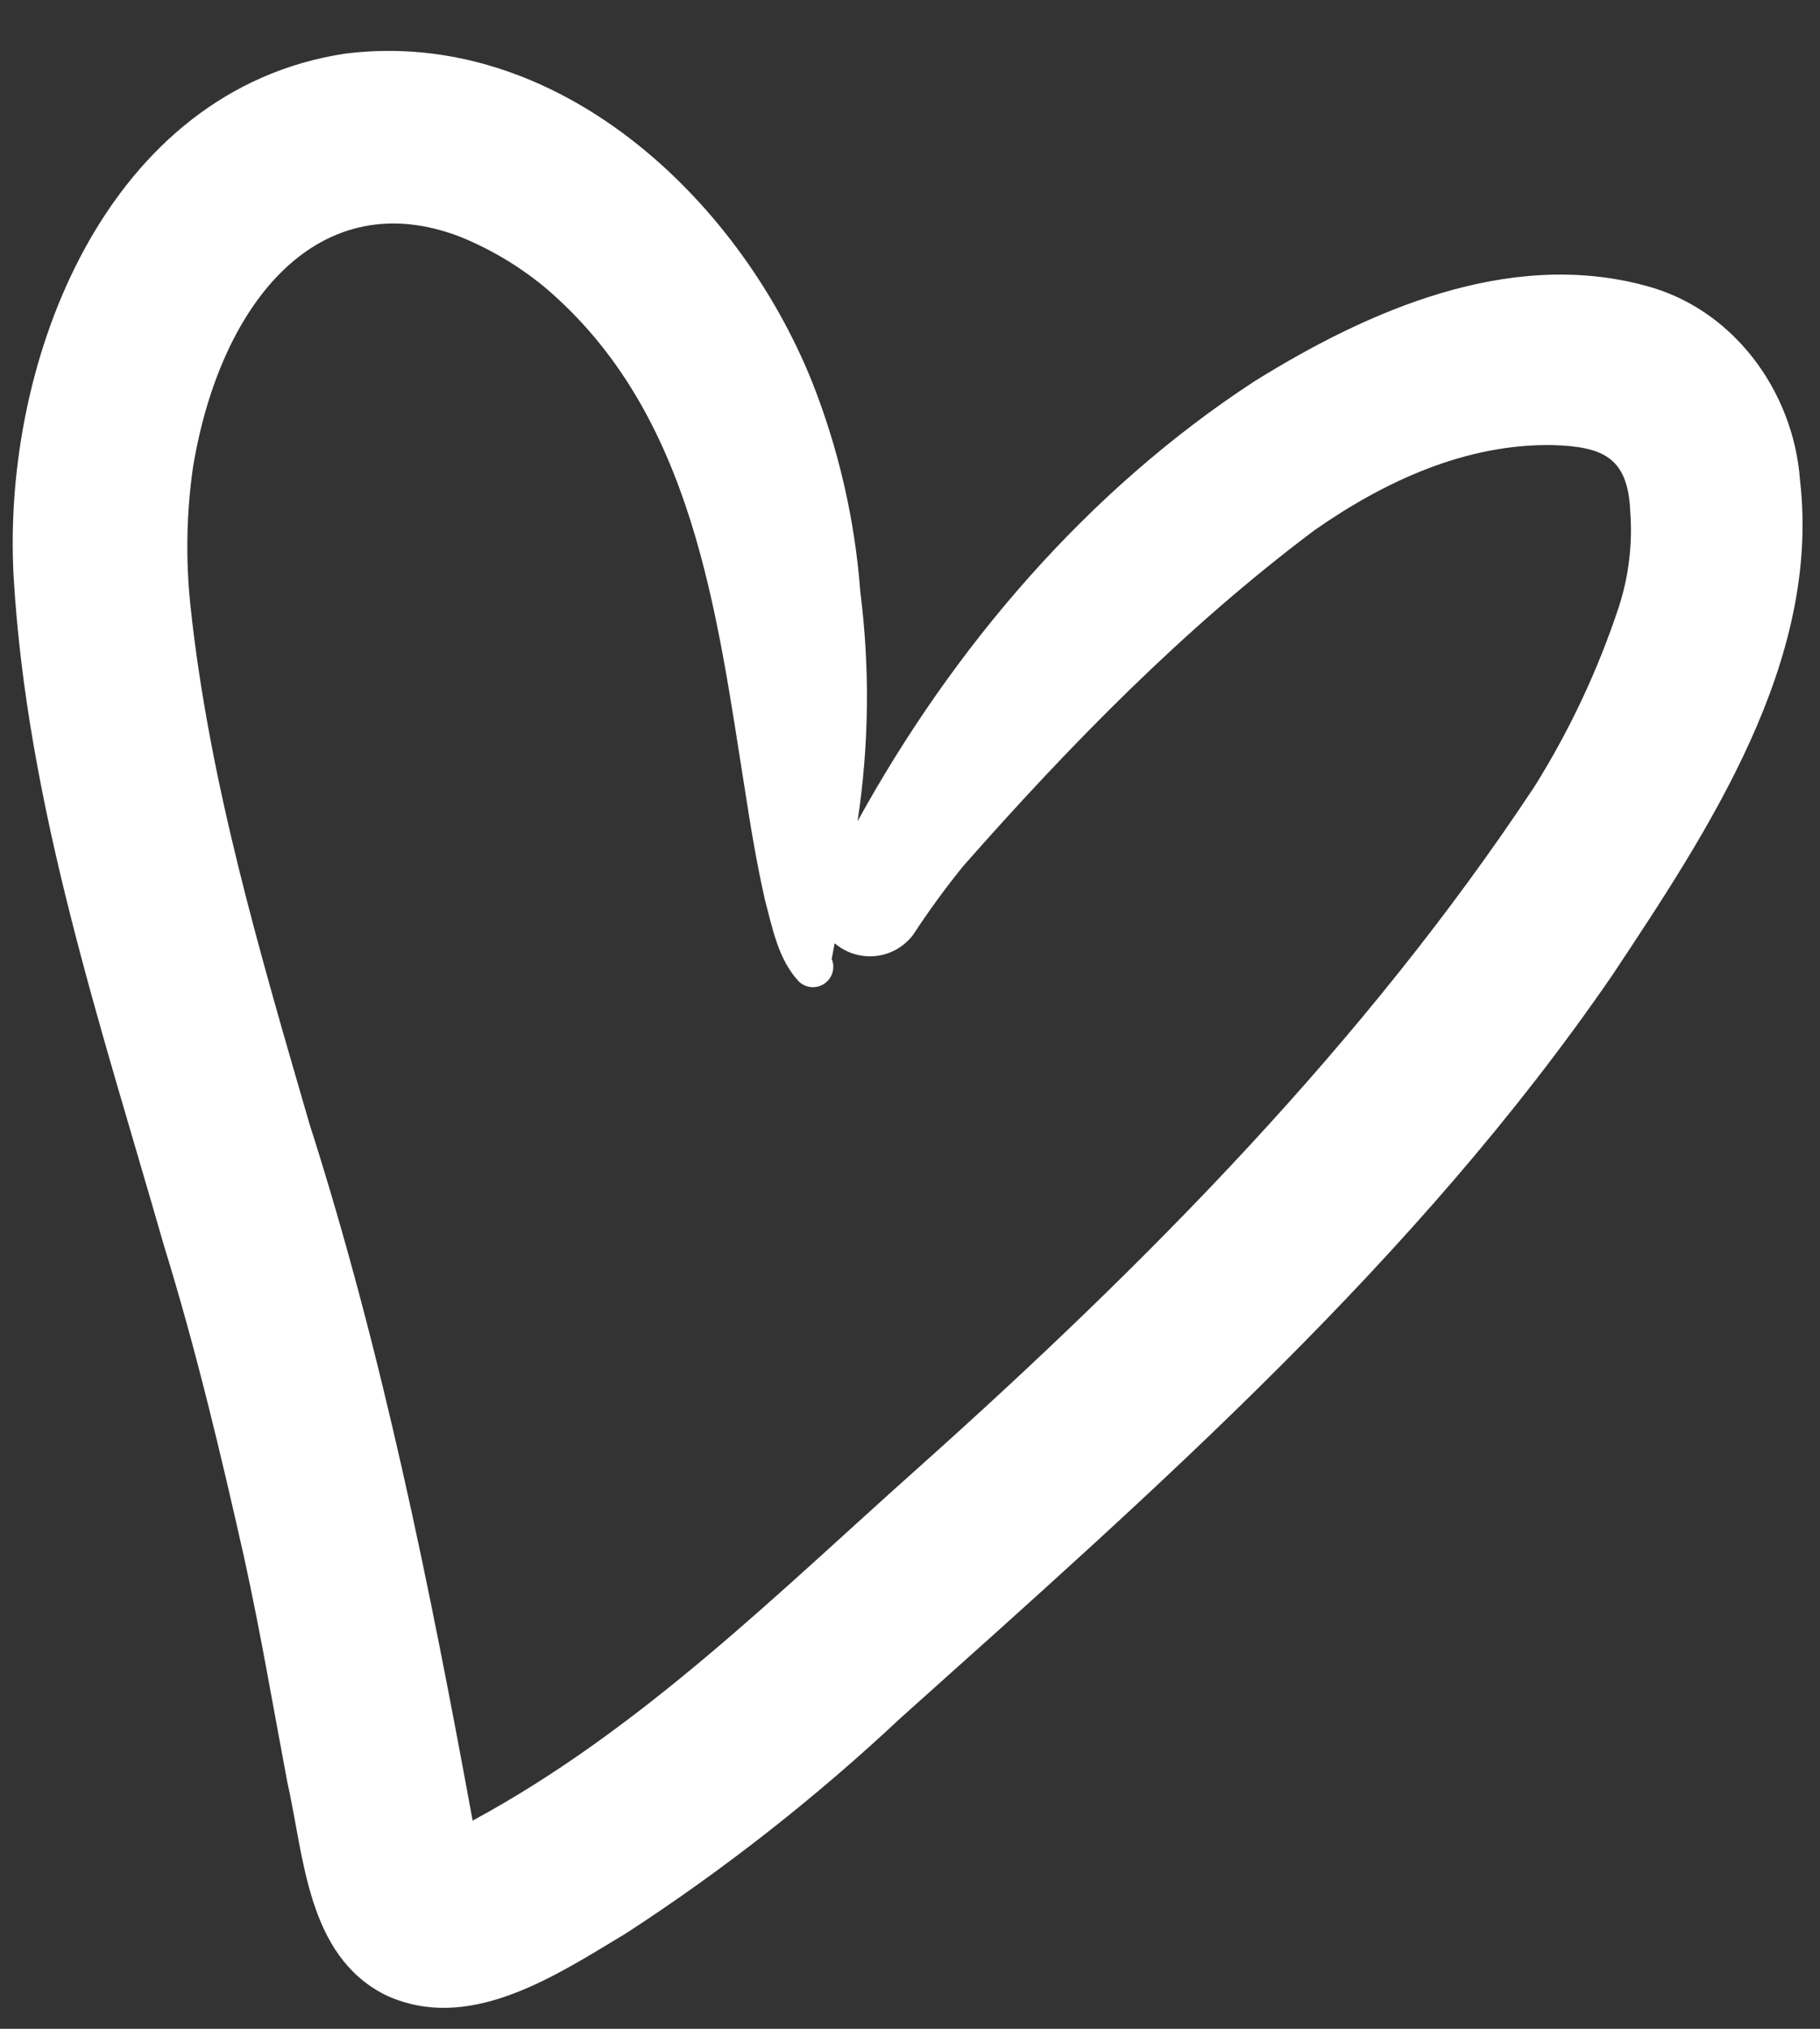 <?xml version="1.0" encoding="UTF-8"?> <svg xmlns="http://www.w3.org/2000/svg" width="35" height="39" viewBox="0 0 35 39" fill="none"><rect x="0" y="0" width="35" height="39" fill="#333333" stroke="none"/> <path d="M7.401 38.345C5.903 37.582 5.851 35.701 5.524 34.251C5.254 32.819 5.011 31.382 4.697 29.951C4.243 27.931 3.763 25.916 3.151 23.938C1.941 19.716 0.512 15.47 0.26 11.049C0.043 6.891 2.06 1.722 6.643 1.03C10.694 0.527 14.179 3.777 15.611 7.325C16.125 8.62 16.44 9.985 16.544 11.374C16.731 12.84 16.713 14.325 16.492 15.786C18.334 12.441 20.905 9.433 24.117 7.334C26.31 5.969 29 4.789 31.614 5.484C33.315 5.915 34.491 7.507 34.616 9.234C35.018 12.719 32.852 15.965 31.009 18.742C27.256 24.21 22.231 28.628 17.319 33.026C15.687 34.556 13.923 35.94 12.047 37.16C10.741 37.944 9.135 39.026 7.578 38.421C7.523 38.4 7.461 38.374 7.401 38.345ZM3.71 8.991C3.585 9.869 3.569 10.758 3.662 11.64C4.022 15.036 5 18.323 5.947 21.59C7.35 25.971 8.26 30.479 9.089 34.998C12.321 33.253 14.945 30.634 17.662 28.213C22.056 24.286 26.245 20.053 29.508 15.122C30.186 14.039 30.73 12.88 31.131 11.668C31.323 11.075 31.398 10.451 31.351 9.83C31.306 8.791 30.827 8.585 29.856 8.556C28.184 8.529 26.622 9.254 25.278 10.193C22.78 12.066 20.581 14.314 18.522 16.651C18.18 17.073 17.859 17.513 17.561 17.969C17.476 18.082 17.367 18.177 17.244 18.248C17.12 18.318 16.983 18.362 16.841 18.378C16.7 18.393 16.557 18.379 16.421 18.337C16.285 18.295 16.159 18.225 16.051 18.132C16.033 18.223 16.016 18.314 16 18.406L15.992 18.428C16.028 18.51 16.035 18.602 16.011 18.689C15.987 18.776 15.934 18.852 15.861 18.904C15.788 18.956 15.699 18.982 15.609 18.976C15.52 18.971 15.434 18.934 15.368 18.873C14.969 18.454 14.859 17.856 14.712 17.305C14.557 16.622 14.441 15.933 14.335 15.244C13.781 11.768 13.343 7.951 10.475 5.521C9.989 5.12 9.444 4.794 8.86 4.556C6.162 3.507 4.241 5.766 3.71 8.991Z" fill="white"></path> </svg> 